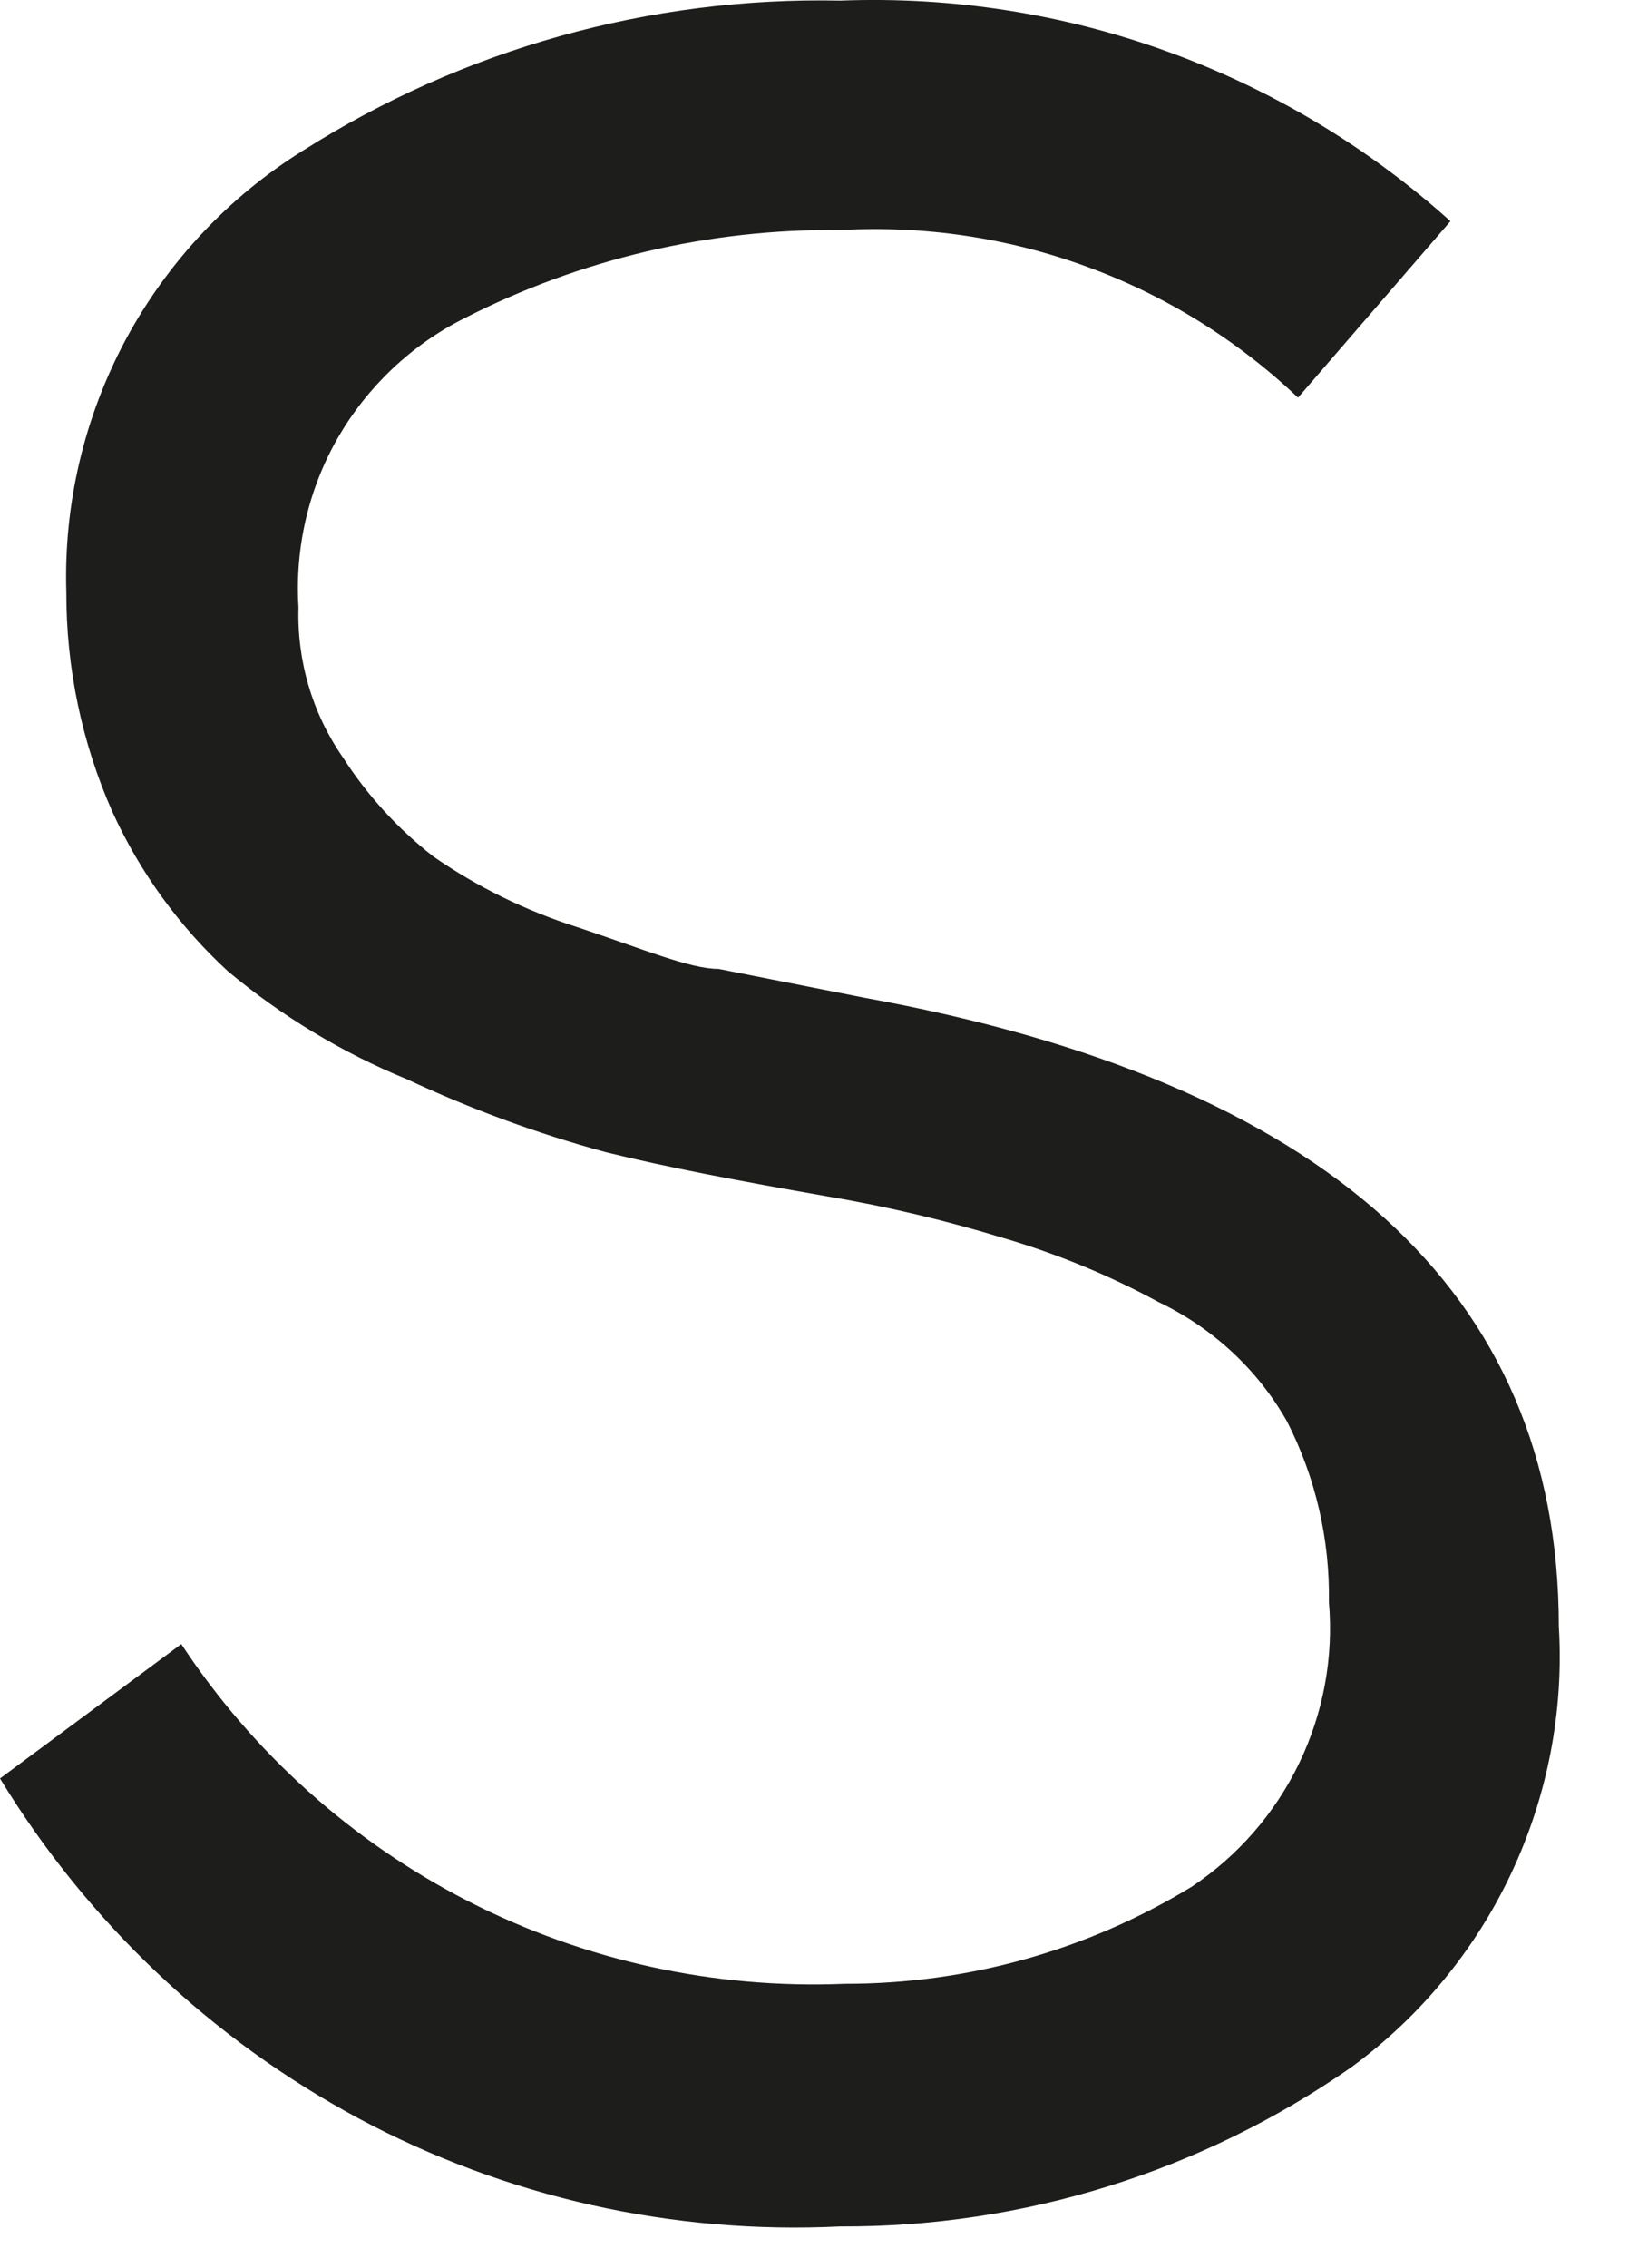 <?xml version="1.0" encoding="utf-8"?>
<svg xmlns="http://www.w3.org/2000/svg" fill="none" height="100%" overflow="visible" preserveAspectRatio="none" style="display: block;" viewBox="0 0 8 11" width="100%">
<path d="M0 8.627C0.423 9.321 1.023 9.89 1.739 10.275C2.456 10.659 3.265 10.84 4.079 10.8C4.965 10.804 5.831 10.535 6.558 10.029C6.892 9.785 7.16 9.461 7.336 9.087C7.512 8.713 7.592 8.301 7.567 7.889C7.567 6.263 6.429 5.246 4.197 4.84L3.488 4.7C3.349 4.7 3.123 4.604 2.801 4.497C2.553 4.418 2.318 4.303 2.104 4.155C1.931 4.02 1.782 3.857 1.664 3.673C1.516 3.46 1.441 3.205 1.449 2.946C1.431 2.659 1.497 2.373 1.64 2.124C1.784 1.875 1.997 1.673 2.254 1.544C2.818 1.256 3.445 1.109 4.079 1.116C4.485 1.093 4.892 1.153 5.274 1.293C5.656 1.432 6.006 1.649 6.301 1.929L7.041 1.073C6.231 0.345 5.168 -0.039 4.079 0.003C3.156 -0.016 2.249 0.237 1.47 0.731C1.108 0.956 0.812 1.273 0.61 1.648C0.409 2.024 0.309 2.445 0.322 2.871C0.321 3.239 0.397 3.604 0.547 3.941C0.68 4.232 0.87 4.494 1.106 4.711C1.367 4.929 1.66 5.106 1.975 5.235C2.286 5.38 2.609 5.499 2.941 5.589C3.241 5.663 3.585 5.728 4.014 5.803C4.305 5.852 4.591 5.92 4.873 6.006C5.134 6.083 5.386 6.187 5.624 6.316C5.886 6.441 6.104 6.642 6.247 6.894C6.386 7.165 6.456 7.467 6.451 7.771C6.474 8.04 6.424 8.309 6.307 8.552C6.19 8.795 6.01 9.002 5.785 9.152C5.278 9.461 4.695 9.624 4.1 9.623C3.466 9.649 2.837 9.511 2.272 9.222C1.708 8.933 1.228 8.503 0.88 7.975L0 8.627Z" fill="#1D1D1C" id="Vector"/>
</svg>